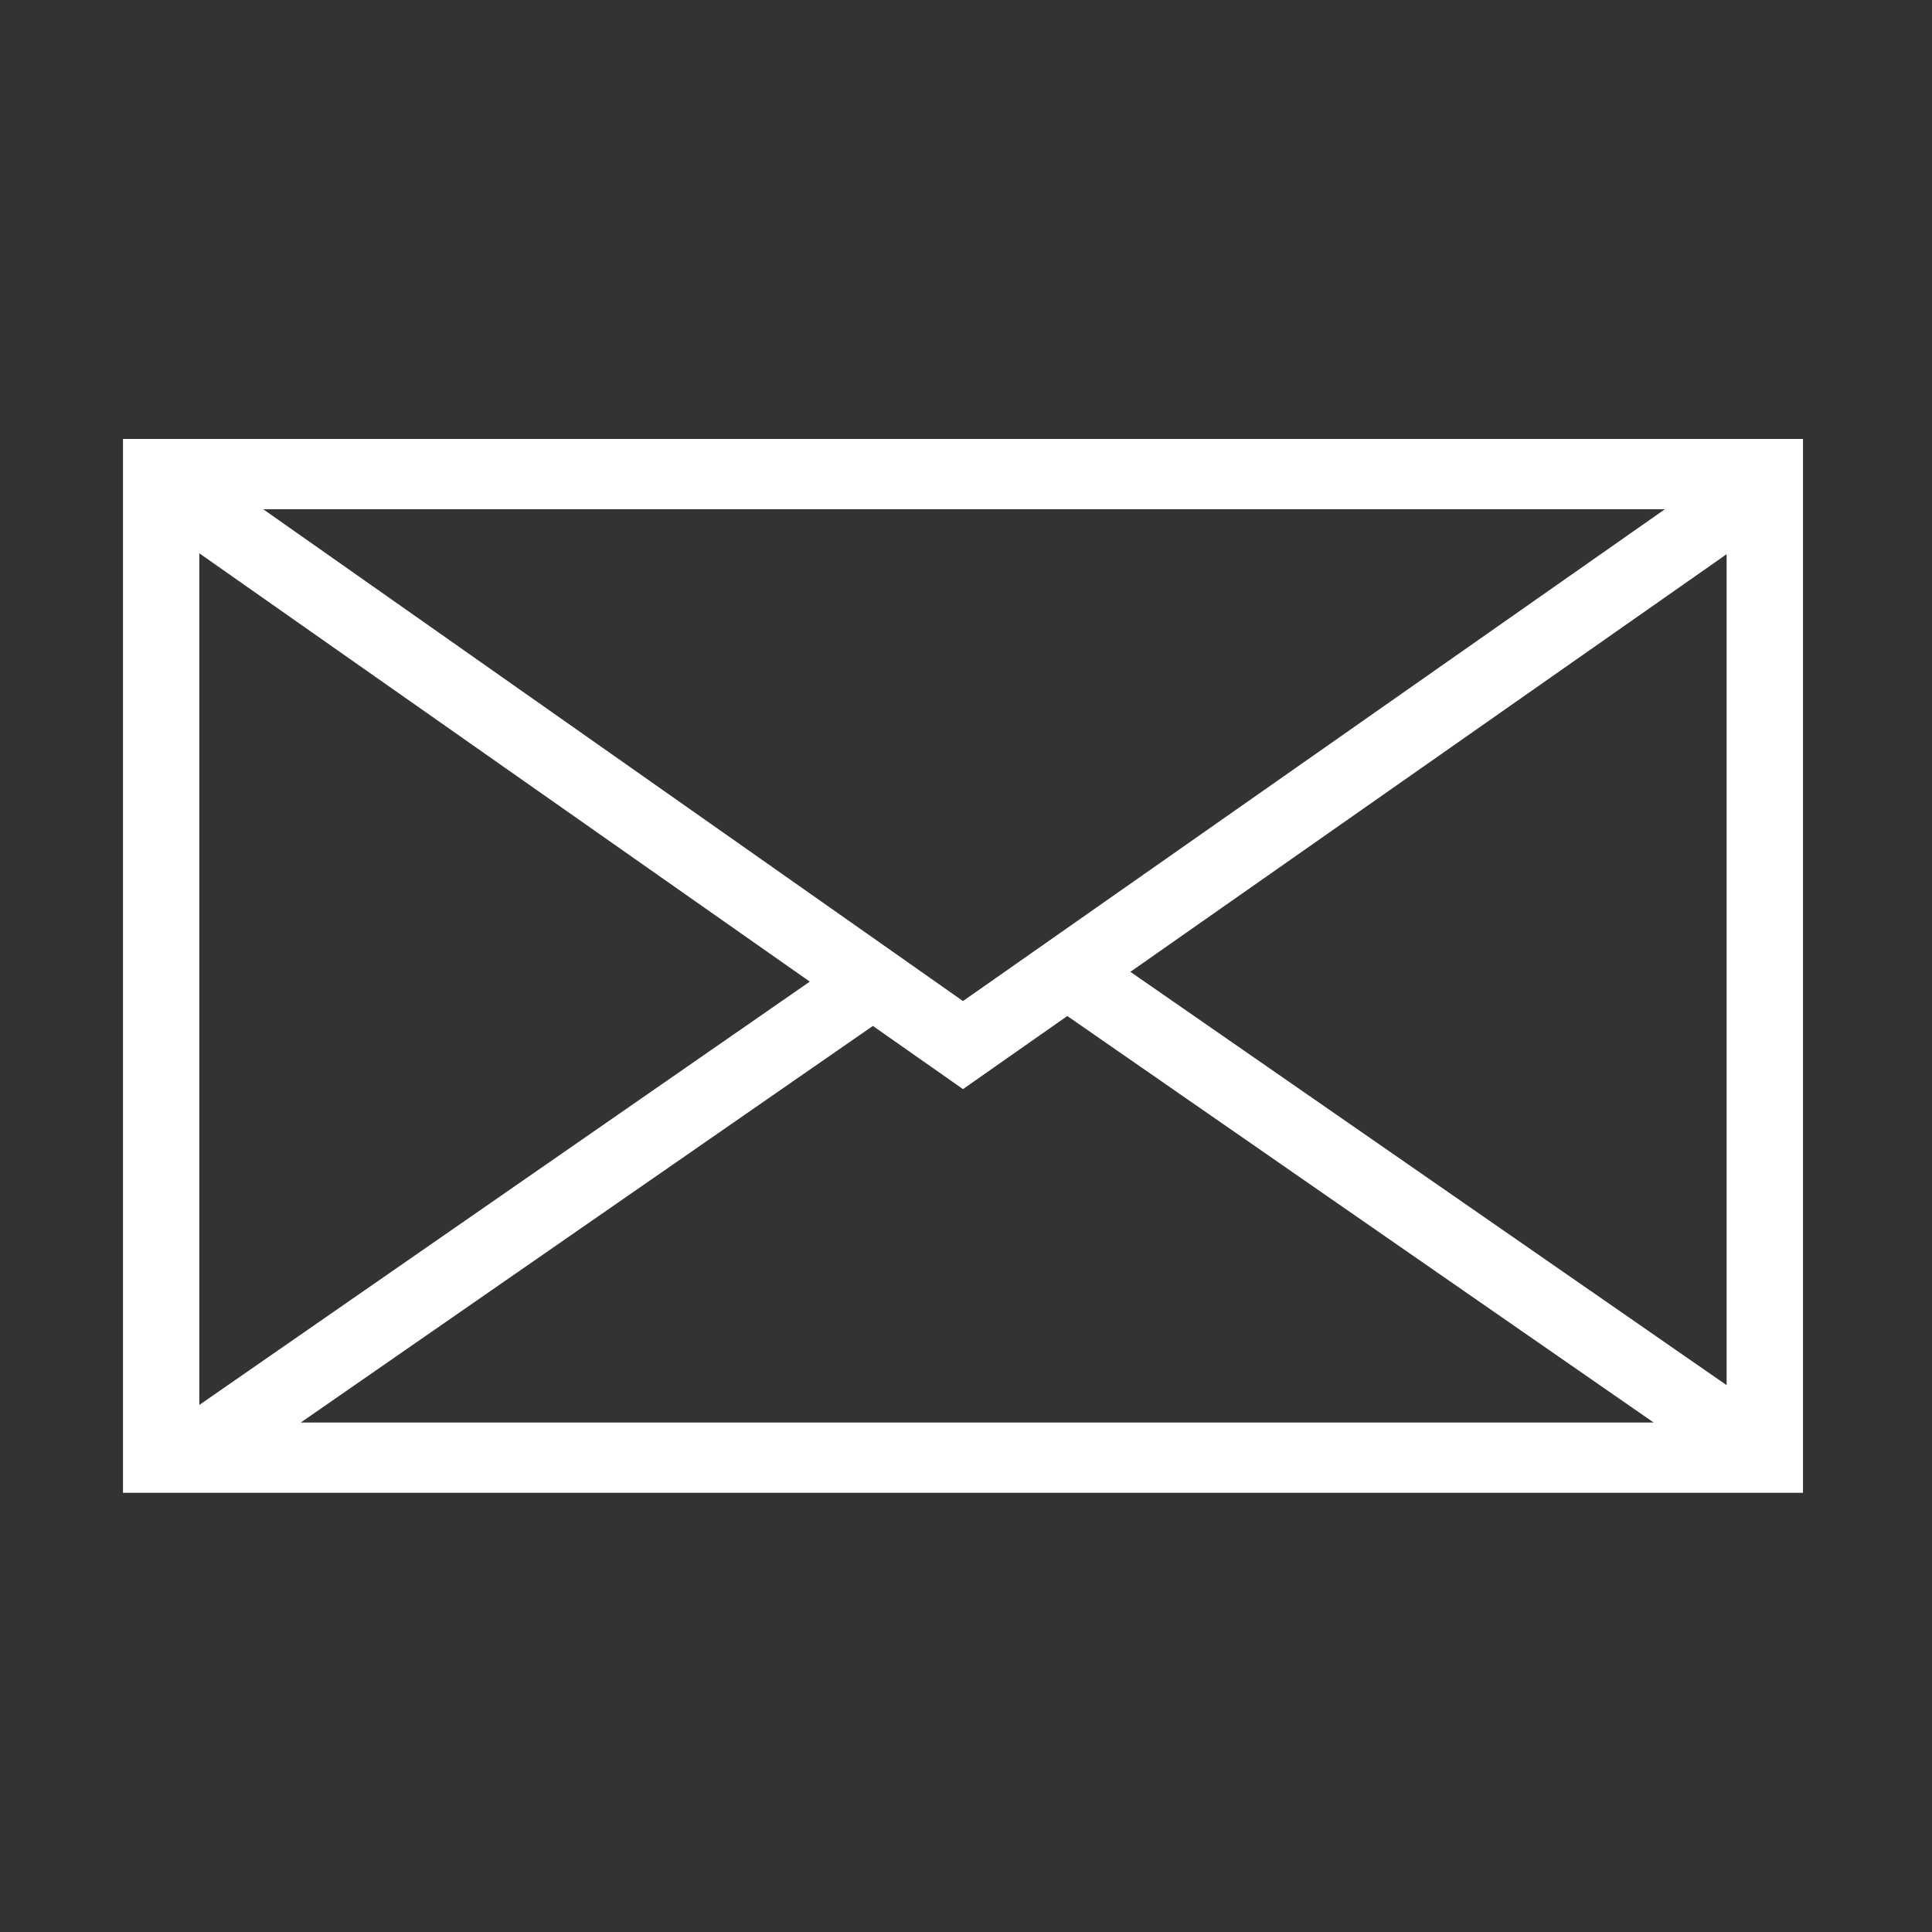 <svg width="55" height="55" viewBox="0 0 55 55" fill="none" xmlns="http://www.w3.org/2000/svg">
<rect x="0" y="0" width="55" height="55" fill="#333333" stroke="none"/>
<g clip-path="url(#clip0_5277_4293)">
<path d="M30.384 28.924L27.414 31.005L24.849 29.206L8.562 40.496H47.076L30.384 28.924ZM32.18 27.666L49.153 39.432V15.777L32.18 27.666ZM47.397 14.496H7.492L27.414 28.498L47.397 14.496ZM5.675 15.752V39.995L23.053 27.945L5.675 15.752ZM3.501 12.496H51.327V42.496H3.501V12.496Z" fill="white"/>
</g>
<defs>
<clipPath id="clip0_5277_4293">
<rect width="48" height="30" fill="white" transform="translate(3.5 12.5)"/>
</clipPath>
</defs>
</svg>
